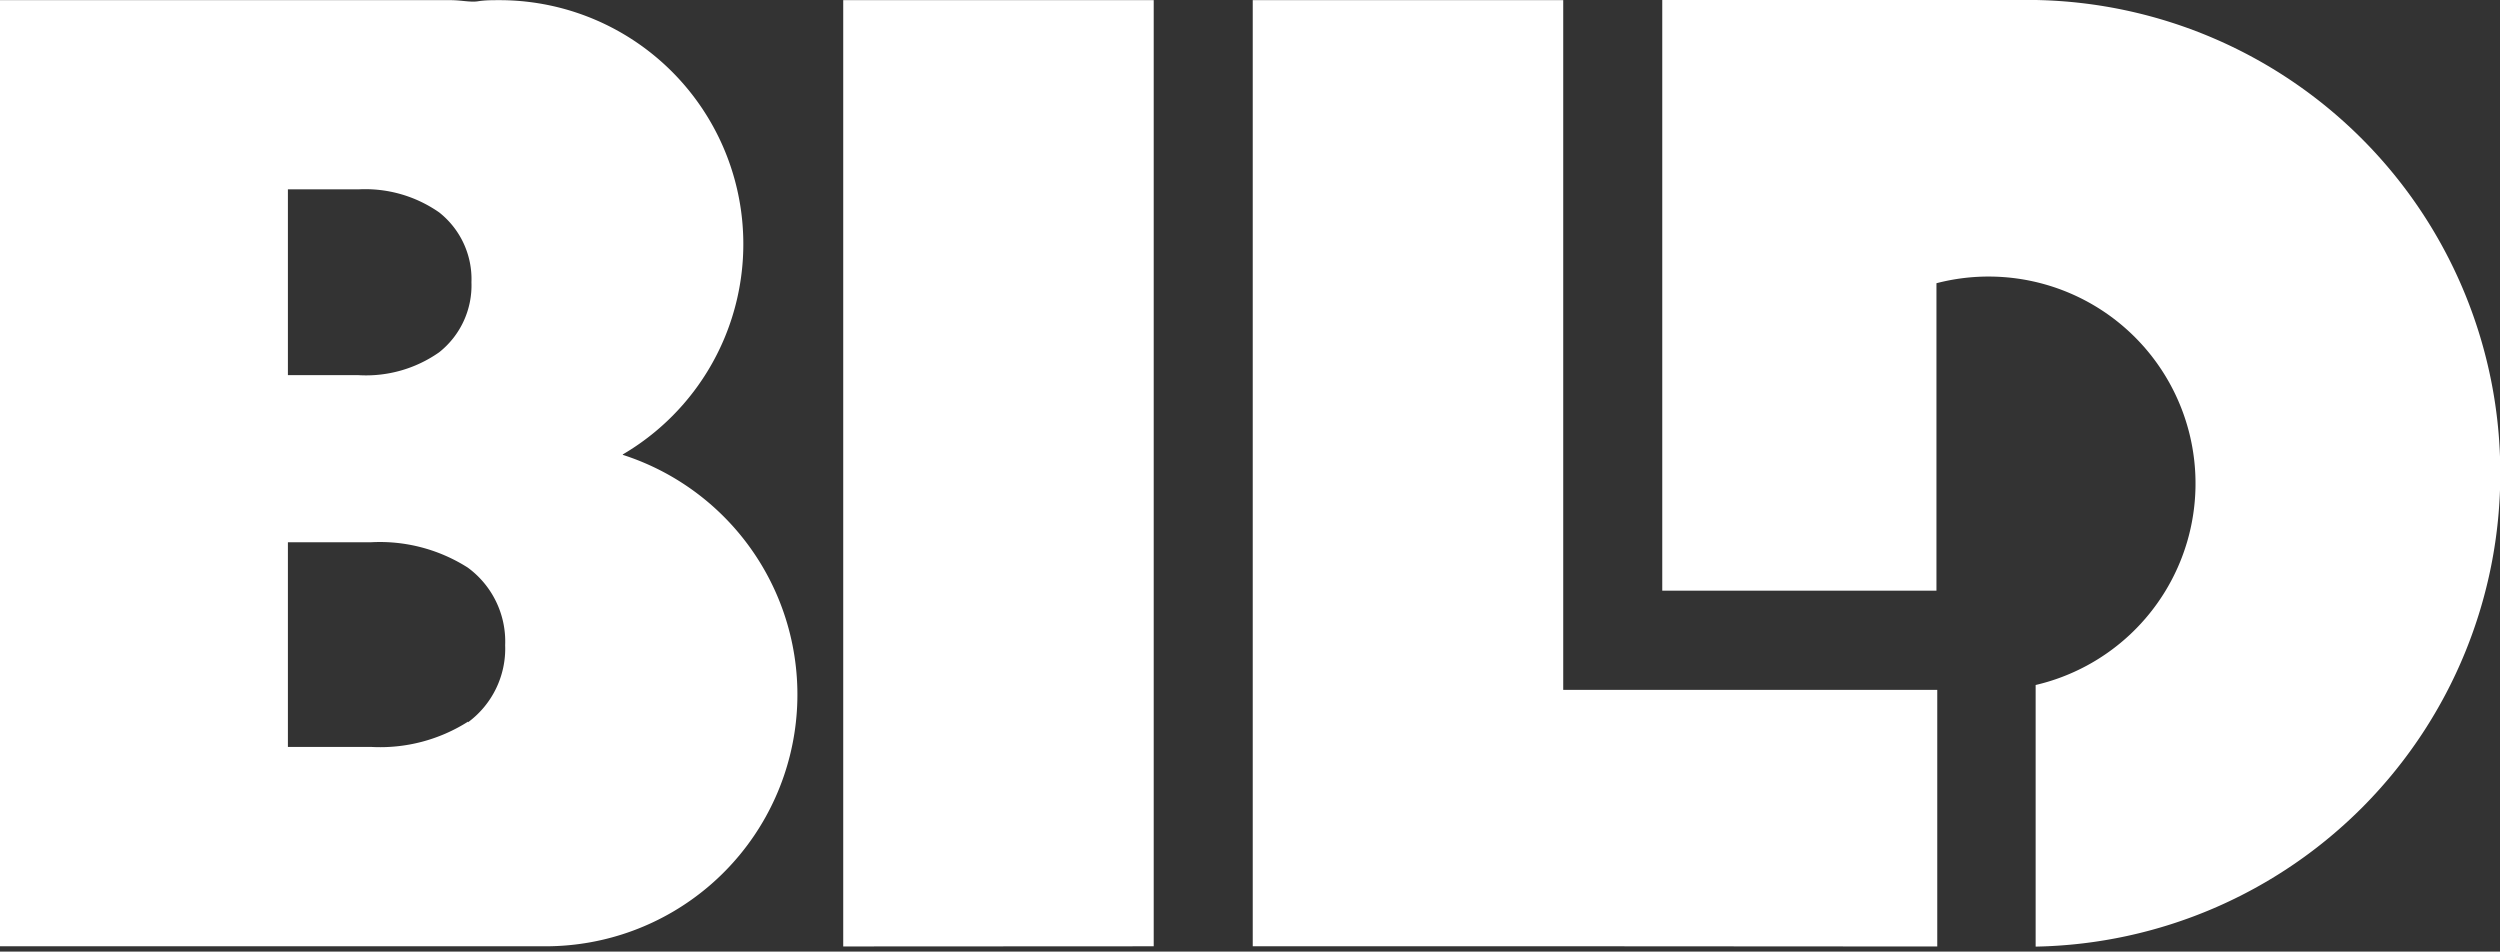 <svg xmlns="http://www.w3.org/2000/svg" width="155" height="59"><rect width="100%" height="100%" fill="#333333" stroke="none"/><rect id="backgroundrect" width="100%" height="100%" fill="none"/><defs><style>.cls-1{fill:#ffffff}</style></defs><g class="currentLayer"><path d="M38.62 28.17A15.12 15.12 0 0 0 30.96.01c-.45 0-.89 0-1.33.07s-1-.06-1.63-.07H0v58.66h33.84a15.61 15.61 0 0 0 4.77-30.47zM17.85 11.74h4.38a8 8 0 0 1 5 1.43 5.27 5.27 0 0 1 2 4.33 5.29 5.29 0 0 1-2 4.34 7.88 7.88 0 0 1-5 1.42h-4.38zm11.17 33a10.15 10.15 0 0 1-6 1.57h-5.17V33.62H23a10.15 10.15 0 0 1 6 1.57A5.68 5.68 0 0 1 31.32 40a5.68 5.68 0 0 1-2.3 4.78z" class="cls-1" id="svg_1"/><path d="M120.11 42.77H96.92V.01H77.67v58.66H99.6l16.28.01h4.23V42.77zM71.53.01H52.28v58.67l19.25-.01V.01z" class="cls-1" id="svg_2"/><path d="M126.26 0h-23.2v36.62h17V17.56a12.83 12.83 0 1 1 6.15 24.91v16.22a29.35 29.35 0 0 0 0-58.69z" class="cls-1" id="svg_3"/></g></svg>